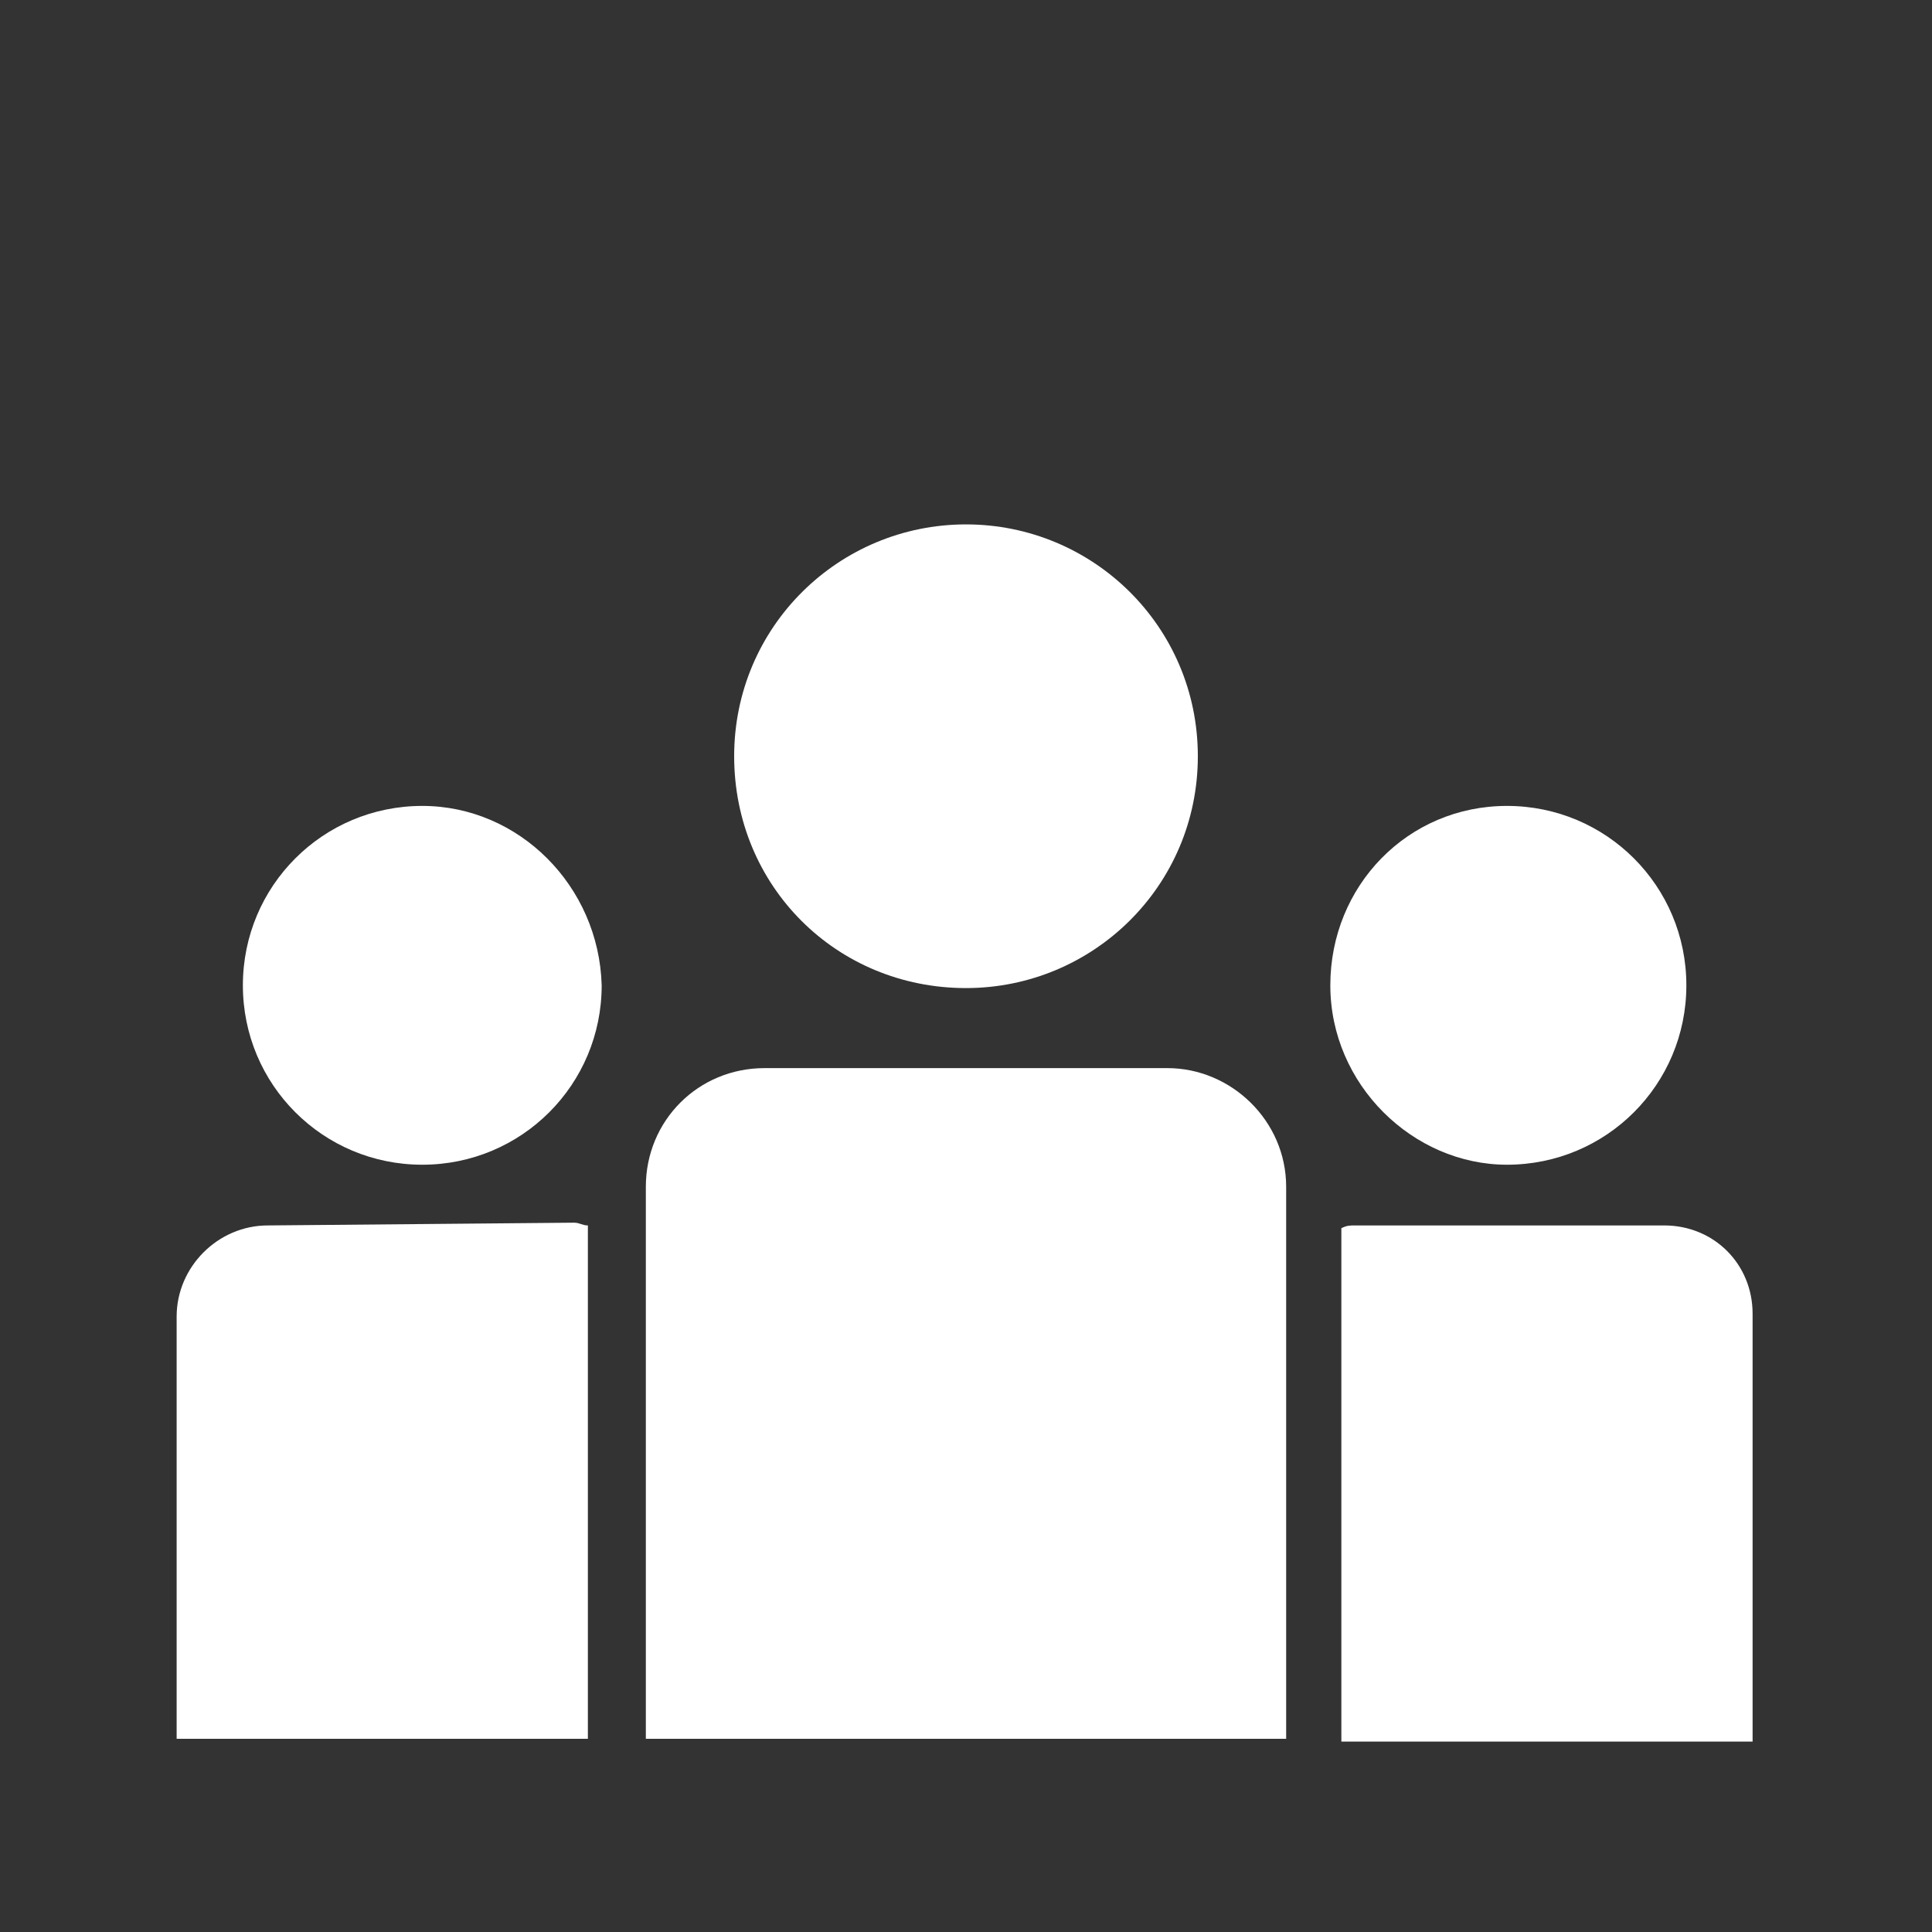 <?xml version="1.0" encoding="utf-8"?>
<!-- Generator: Adobe Illustrator 26.2.1, SVG Export Plug-In . SVG Version: 6.00 Build 0)  -->
<svg version="1.1" id="レイヤー_1" xmlns="http://www.w3.org/2000/svg" xmlns:xlink="http://www.w3.org/1999/xlink" x="0px"
	 y="0px" viewBox="0 0 70 70" style="enable-background:new 0 0 70 70;" xml:space="preserve">
<rect x="0" y="0" width="70" height="70" fill="#333333" stroke="none"/>
<style type="text/css">
	.st0{fill:#FFFFFF;}
</style>
<g>
	<path class="st0" d="M54.6,42.2c3.6,0,6.5-2.9,6.5-6.5c0-3.6-2.9-6.5-6.5-6.5s-6.4,2.9-6.4,6.5S51.2,42.2,54.6,42.2z"/>
	<path class="st0" d="M60.3,44.4H49.1c-0.2,0-0.3,0-0.5,0.1v18.6h14.9V47.6C63.5,45.8,62.1,44.4,60.3,44.4z"/>
	<path class="st0" d="M42.3,38.7H27.7c-2.4,0-4.3,1.9-4.3,4.3v20h23.2V43C46.6,40.6,44.6,38.7,42.3,38.7z"/>
	<path class="st0" d="M15.3,29.2c-3.6,0-6.5,2.9-6.5,6.5s2.9,6.5,6.5,6.5s6.5-2.9,6.5-6.5C21.7,32.1,18.8,29.2,15.3,29.2z"/>
	<path class="st0" d="M35,35.8c4.6,0,8.4-3.7,8.4-8.4S39.6,19,35,19s-8.4,3.7-8.4,8.4S30.3,35.8,35,35.8z"/>
	<path class="st0" d="M9.7,44.4c-1.8,0-3.3,1.5-3.3,3.3v15.3h14.9V44.4c-0.2,0-0.3-0.1-0.5-0.1L9.7,44.4L9.7,44.4z"/>
</g>
</svg>
